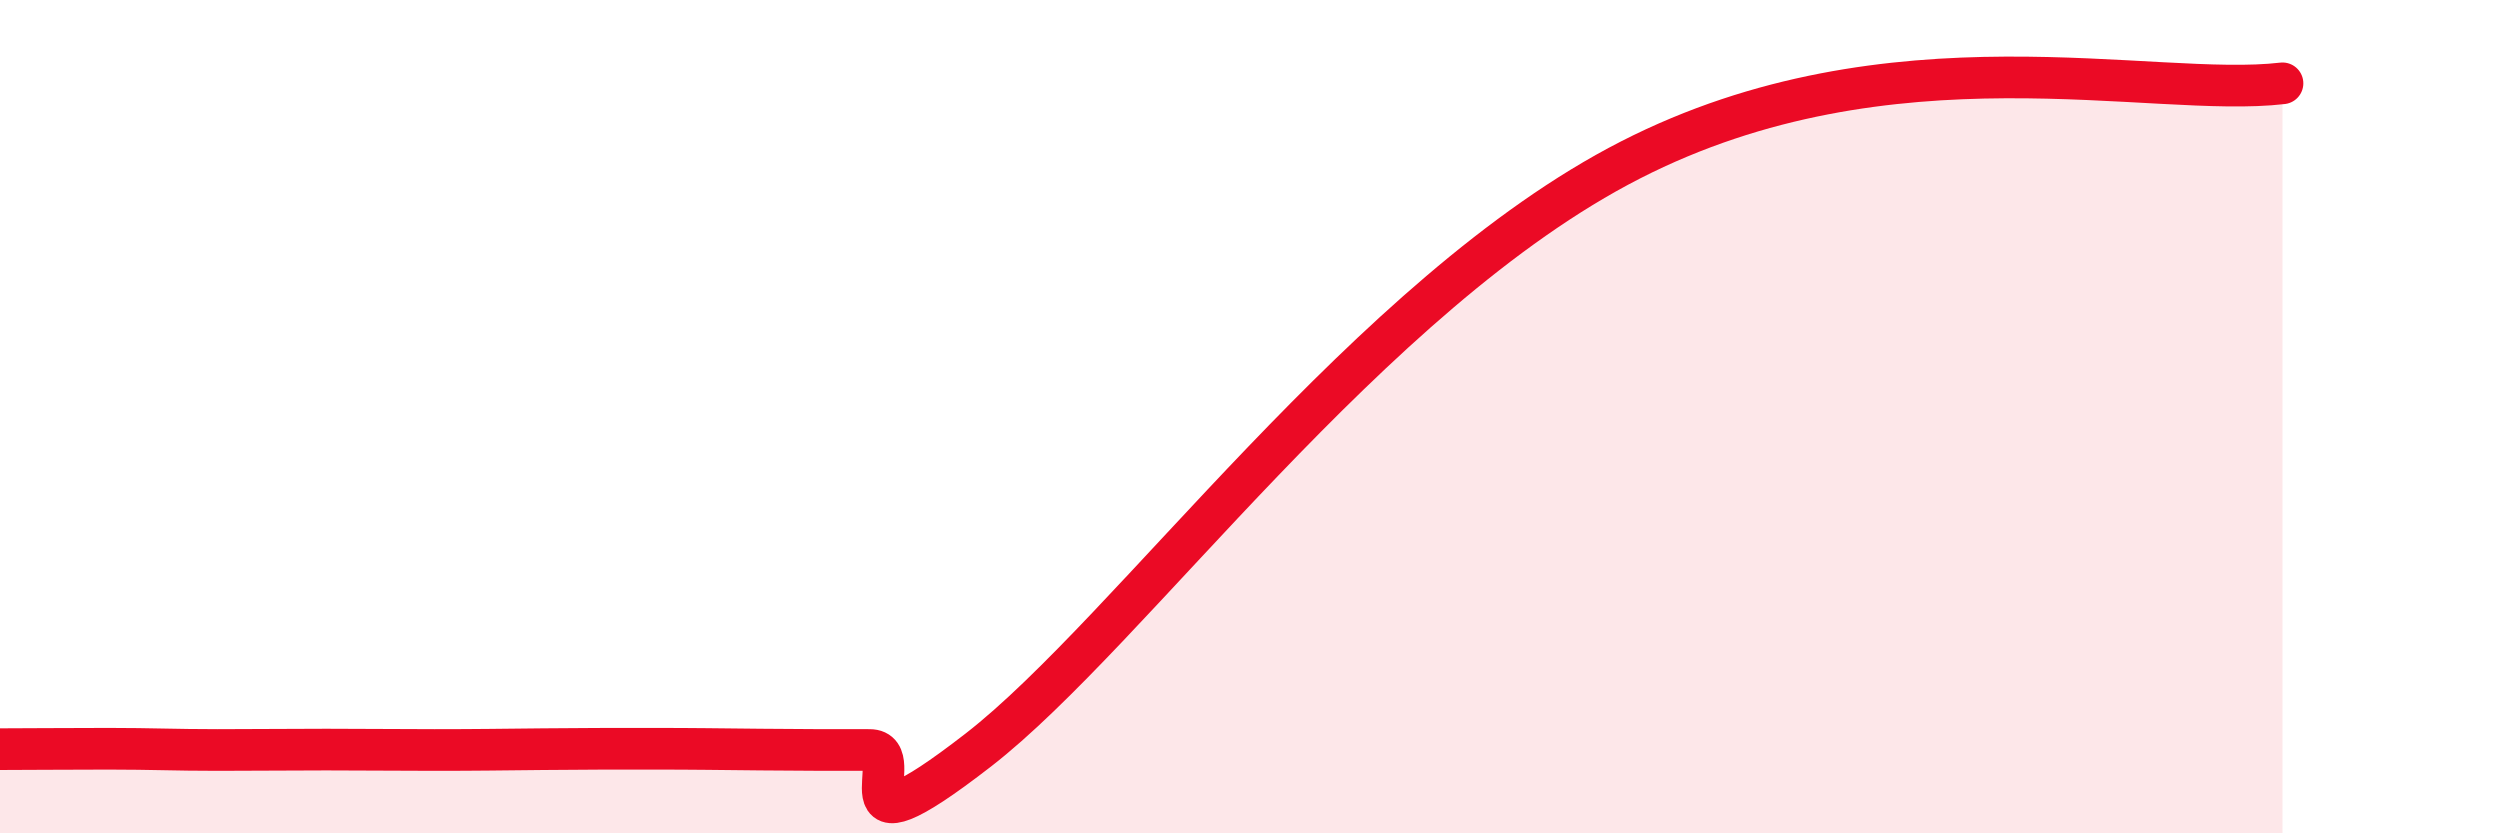 
    <svg width="60" height="20" viewBox="0 0 60 20" xmlns="http://www.w3.org/2000/svg">
      <path
        d="M 0,17.98 C 0.52,17.98 1.57,17.97 2.61,17.97 C 3.65,17.97 4.18,18 5.22,18 C 6.26,18 6.79,17.99 7.83,17.99 C 8.87,17.99 9.39,18 10.43,18 C 11.47,18 12,17.99 13.04,17.98 C 14.08,17.97 14.61,17.97 15.65,17.97 C 16.69,17.97 17.22,17.98 18.26,17.99 C 19.3,18 19.83,18 20.87,18 C 21.91,18 19.83,20.83 23.48,18 C 27.13,15.17 32.87,7.04 39.13,3.84 C 45.39,0.64 51.65,2.37 54.78,2L54.78 20L0 20Z"
        fill="#EB0A25"
        opacity="0.1"
        stroke-linecap="round"
        stroke-linejoin="round"
      />
      <path
        d="M 0,17.98 C 0.52,17.98 1.57,17.97 2.61,17.97 C 3.65,17.97 4.18,18 5.22,18 C 6.26,18 6.79,17.99 7.83,17.99 C 8.87,17.99 9.39,18 10.43,18 C 11.47,18 12,17.99 13.04,17.98 C 14.08,17.97 14.61,17.97 15.65,17.97 C 16.69,17.97 17.22,17.98 18.26,17.99 C 19.3,18 19.83,18 20.87,18 C 21.91,18 19.83,20.83 23.48,18 C 27.13,15.17 32.87,7.04 39.13,3.84 C 45.39,0.64 51.65,2.37 54.78,2"
        stroke="#EB0A25"
        stroke-width="1"
        fill="none"
        stroke-linecap="round"
        stroke-linejoin="round"
      />
    </svg>
  